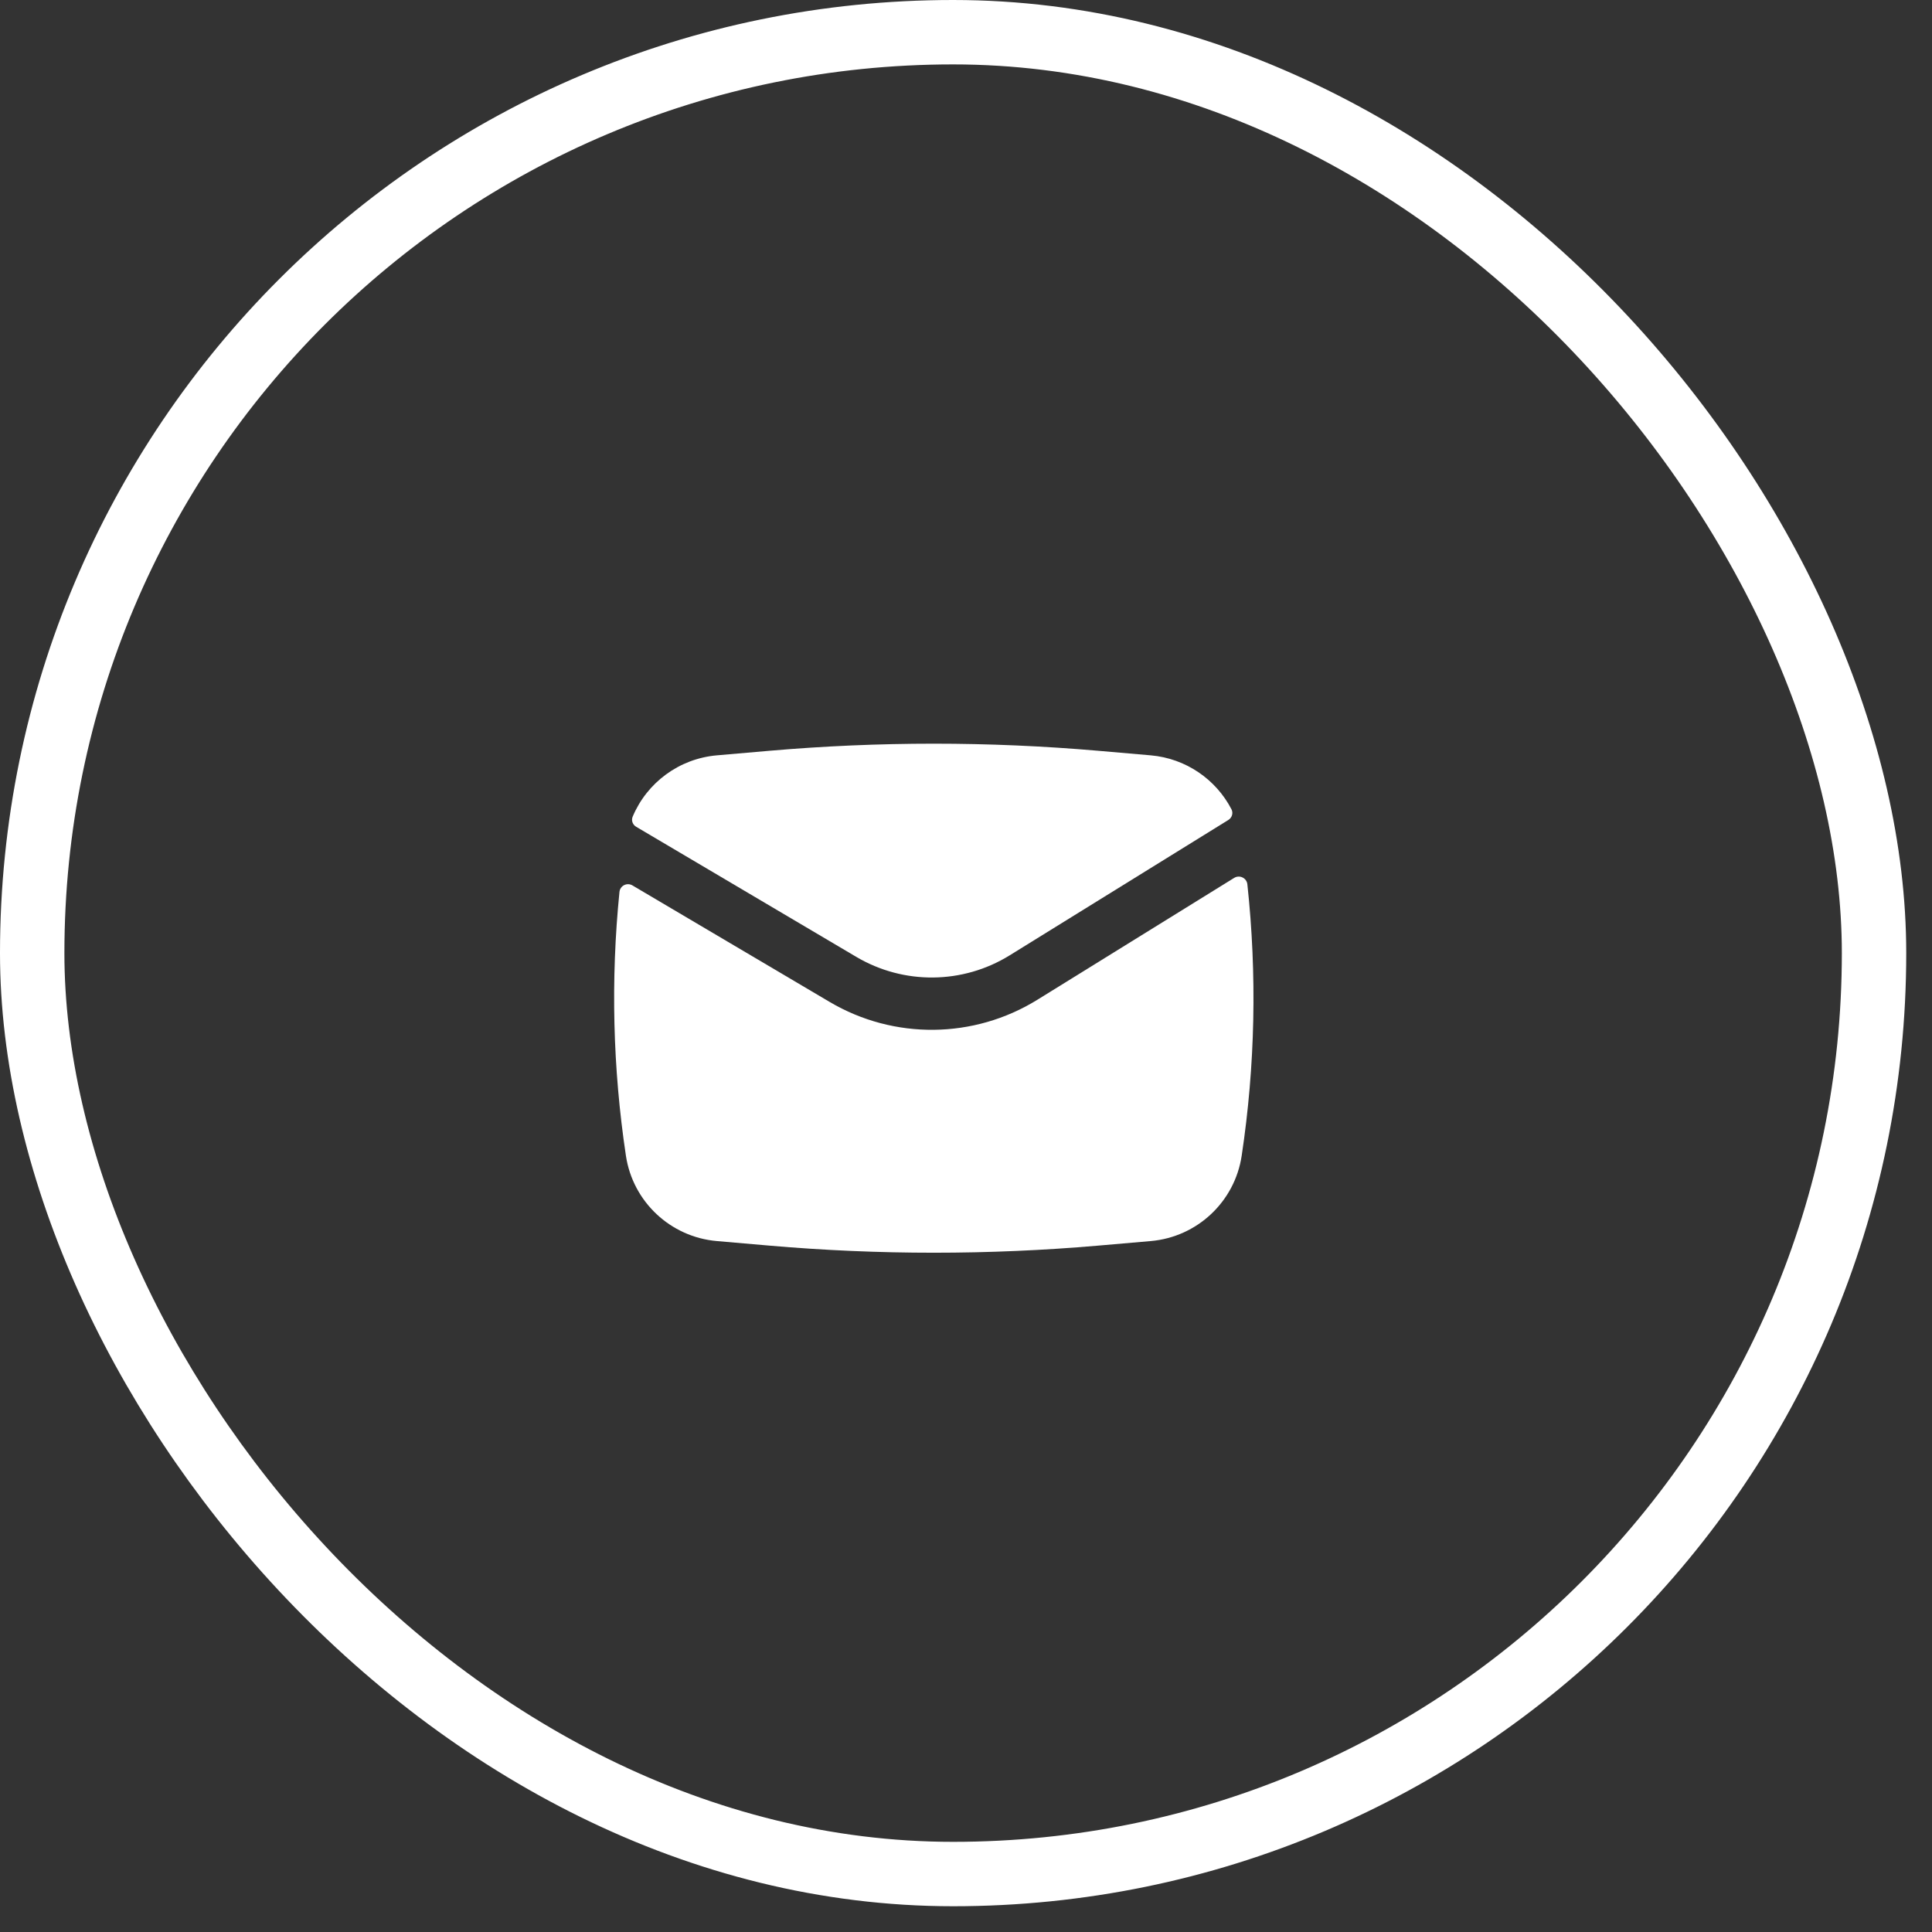 <?xml version="1.0" encoding="UTF-8"?> <svg xmlns="http://www.w3.org/2000/svg" width="30" height="30" viewBox="0 0 30 30" fill="none"><rect x="0" y="0" width="30" height="30" fill="#333333" stroke="none"/><rect x="0.5" y="0.5" width="28.6" height="28.6" rx="14.3" stroke="white"></rect><path d="M11.948 11.658C13.646 11.511 15.354 11.511 17.052 11.658L17.87 11.729C18.414 11.777 18.881 12.102 19.122 12.566C19.153 12.626 19.13 12.698 19.073 12.733L15.679 14.834C14.951 15.285 14.033 15.294 13.296 14.858L9.88 12.839C9.824 12.807 9.799 12.74 9.824 12.681C10.045 12.155 10.542 11.781 11.13 11.729L11.948 11.658Z" fill="white"></path><path d="M9.821 13.749C9.737 13.699 9.629 13.752 9.619 13.85C9.482 15.213 9.515 16.588 9.719 17.945C9.826 18.66 10.41 19.208 11.13 19.271L11.948 19.342C13.646 19.489 15.354 19.489 17.052 19.342L17.87 19.271C18.59 19.208 19.174 18.66 19.281 17.945C19.491 16.549 19.52 15.133 19.369 13.731C19.358 13.633 19.248 13.58 19.164 13.632L16.107 15.525C15.122 16.134 13.88 16.147 12.883 15.558L9.821 13.749Z" fill="white"></path></svg> 